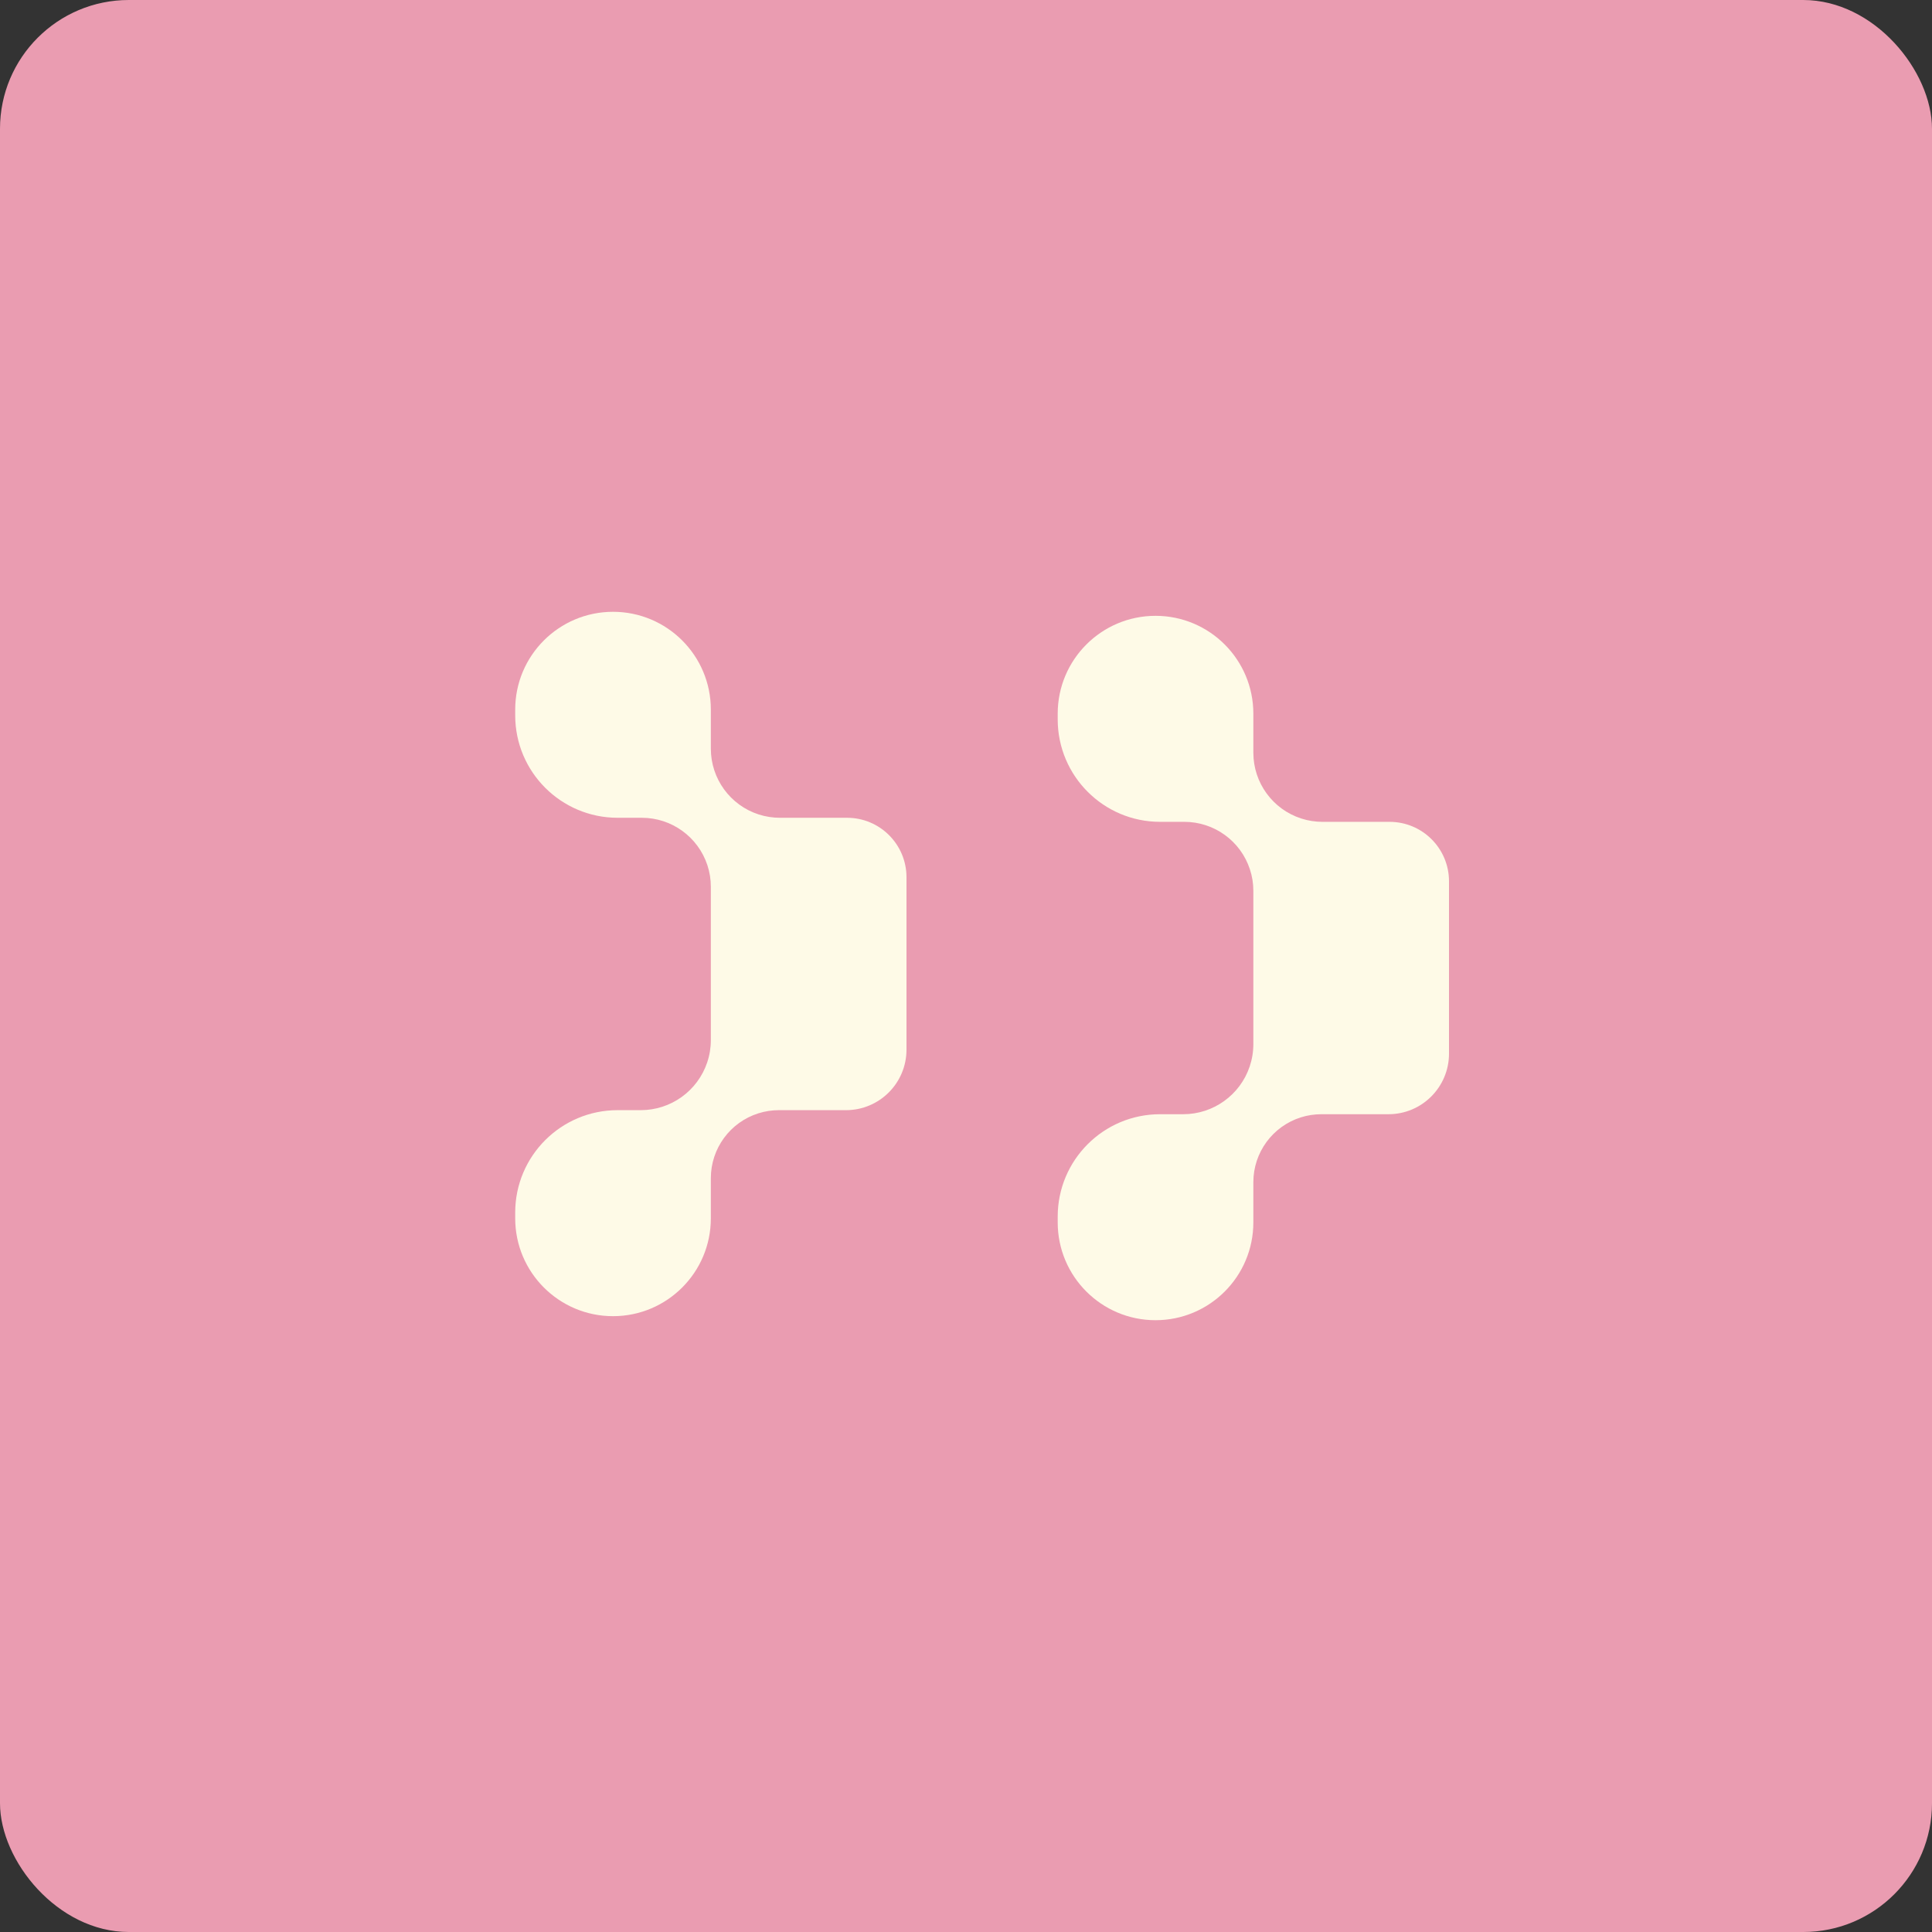 <?xml version="1.0" encoding="UTF-8"?> <svg xmlns="http://www.w3.org/2000/svg" width="60" height="60" viewBox="0 0 60 60" fill="none"><rect x="0" y="0" width="60" height="60" fill="#333333" stroke="none"/><rect width="60" height="60" rx="4" fill="#EA9CB1"></rect><path d="M38.924 23.377C38.924 24.308 39.524 25.133 40.41 25.419V25.419C40.623 25.488 40.846 25.523 41.069 25.523H43.154C44.173 25.523 45 26.349 45 27.369V32.723C45 33.761 44.158 34.603 43.12 34.603H41.035C40.82 34.603 40.606 34.636 40.401 34.7V34.7C39.522 34.977 38.924 35.792 38.924 36.714V37.962C38.924 39.64 37.564 41 35.886 41V41C34.208 41 32.848 39.64 32.848 37.962V37.782C32.848 36.026 34.271 34.603 36.027 34.603H36.747C37.681 34.603 38.511 34.007 38.81 33.122V33.122C38.885 32.898 38.924 32.663 38.924 32.426V27.666C38.924 27.438 38.888 27.211 38.816 26.995V26.995C38.527 26.116 37.706 25.523 36.781 25.523H36.029C34.272 25.523 32.848 24.098 32.848 22.341V22.164C32.848 20.486 34.208 19.125 35.886 19.125V19.125C37.564 19.125 38.924 20.486 38.924 22.164V23.377Z" fill="#FEFAE7"></path><path d="M22.076 23.252C22.076 24.183 22.677 25.008 23.563 25.294V25.294C23.776 25.362 23.998 25.397 24.222 25.397H26.306C27.326 25.397 28.152 26.224 28.152 27.244V32.597C28.152 33.636 27.311 34.477 26.272 34.477H24.188C23.973 34.477 23.759 34.51 23.553 34.575V34.575C22.674 34.852 22.076 35.667 22.076 36.589V37.836C22.076 39.514 20.716 40.875 19.038 40.875V40.875C17.36 40.875 16 39.514 16 37.836V37.657C16 35.901 17.424 34.477 19.18 34.477H19.899C20.834 34.477 21.664 33.881 21.962 32.996V32.996C22.038 32.772 22.076 32.537 22.076 32.3V27.54C22.076 27.312 22.04 27.086 21.969 26.87V26.87C21.679 25.991 20.859 25.397 19.934 25.397H19.182C17.424 25.397 16 23.973 16 22.215V22.038C16 20.36 17.36 19 19.038 19V19C20.716 19 22.076 20.36 22.076 22.038V23.252Z" fill="#FEFAE7"></path></svg> 